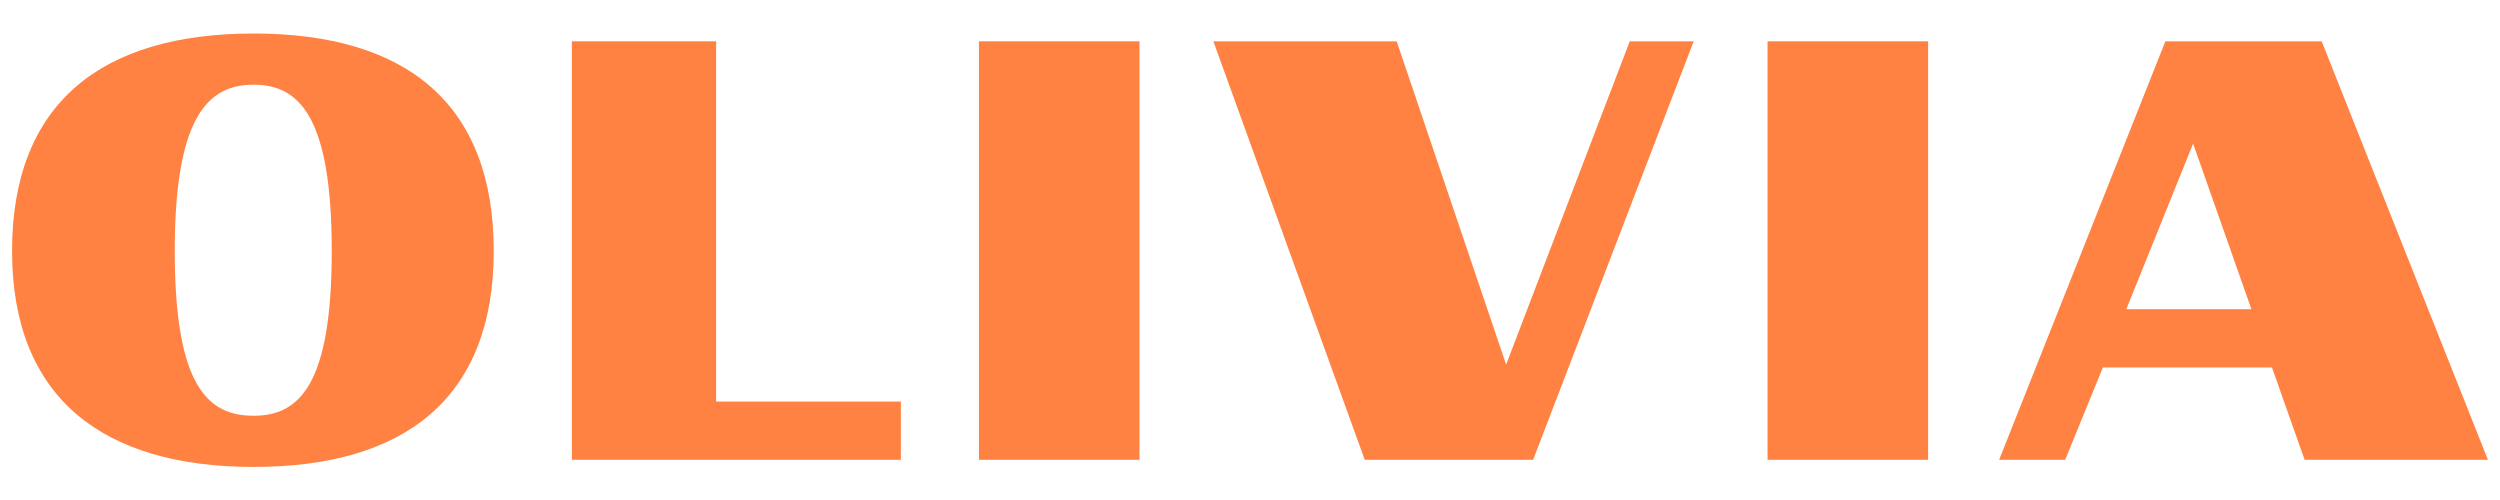 <?xml version="1.0" encoding="UTF-8"?>
<svg id="Capa_1" data-name="Capa 1" xmlns="http://www.w3.org/2000/svg" viewBox="0 0 400 80.06">
  <defs>
    <style>
      .cls-1 {
        fill: #ff8243;
        stroke-width: 0px;
      }
    </style>
  </defs>
  <path class="cls-1" d="M1.93,40.15C1.93,16.5,16.25,5.36,40.58,5.36s38.42,11.14,38.42,34.79-14.32,34.56-38.42,34.56S1.93,63.68,1.93,40.15ZM53.08,40.15c0-21.71-5.34-26.6-12.5-26.6s-12.62,4.89-12.62,26.6,5.34,26.37,12.62,26.37,12.5-4.89,12.5-26.37Z"/>
  <path class="cls-1" d="M91.5,73.57V6.61h23.08v57.64h29.56v9.32h-52.63Z"/>
  <path class="cls-1" d="M156.63,73.57V6.61h25.69v66.96h-25.69Z"/>
  <path class="cls-1" d="M218.36,73.57L194.14,6.61h29.33l17.51,51.72,19.78-51.72h10.23l-25.69,66.96h-26.94Z"/>
  <path class="cls-1" d="M282.81,73.57V6.61h25.69v66.96h-25.69Z"/>
  <path class="cls-1" d="M319.86,73.57l26.6-66.96h25.01l26.6,66.96h-29.33l-5.23-14.78h-27.05l-6.03,14.78h-10.57ZM360.22,49.47l-9.32-26.49-10.69,26.49h20.01Z"/>
</svg>